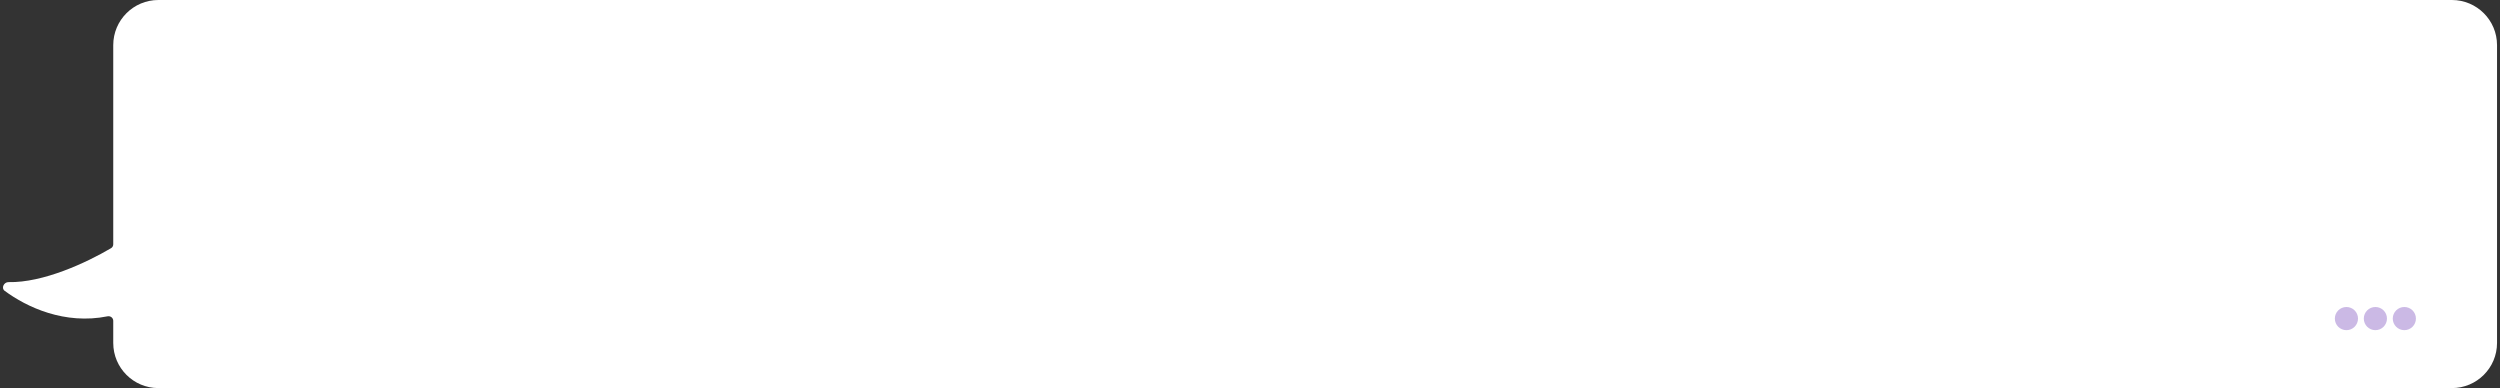 <?xml version="1.0" encoding="UTF-8"?> <svg xmlns="http://www.w3.org/2000/svg" width="554" height="86" viewBox="0 0 554 86" fill="none"><rect x="0" y="0" width="554" height="86" fill="#333333" stroke="none"/><path d="M35.095 0C29.572 6.14598e-05 25.095 4.477 25.095 10V54.143C25.095 54.494 24.914 54.818 24.612 54.996C19.099 58.246 9.514 62.686 1.896 62.516C0.87 62.493 0.206 63.835 1.031 64.446C5.92 68.071 14.346 72.011 23.839 70.095C24.479 69.966 25.095 70.443 25.095 71.095V76C25.095 81.523 29.572 86 35.095 86H543.342C548.865 86 553.342 81.523 553.342 76V10C553.342 4.477 548.865 0 543.342 0H35.095Z" fill="white"></path><circle cx="532.803" cy="70.597" r="2.567" fill="#CBB9E5"></circle><circle cx="526.385" cy="70.597" r="2.567" fill="#CBB9E5"></circle><circle cx="519.969" cy="70.597" r="2.567" fill="#CBB9E5"></circle></svg> 